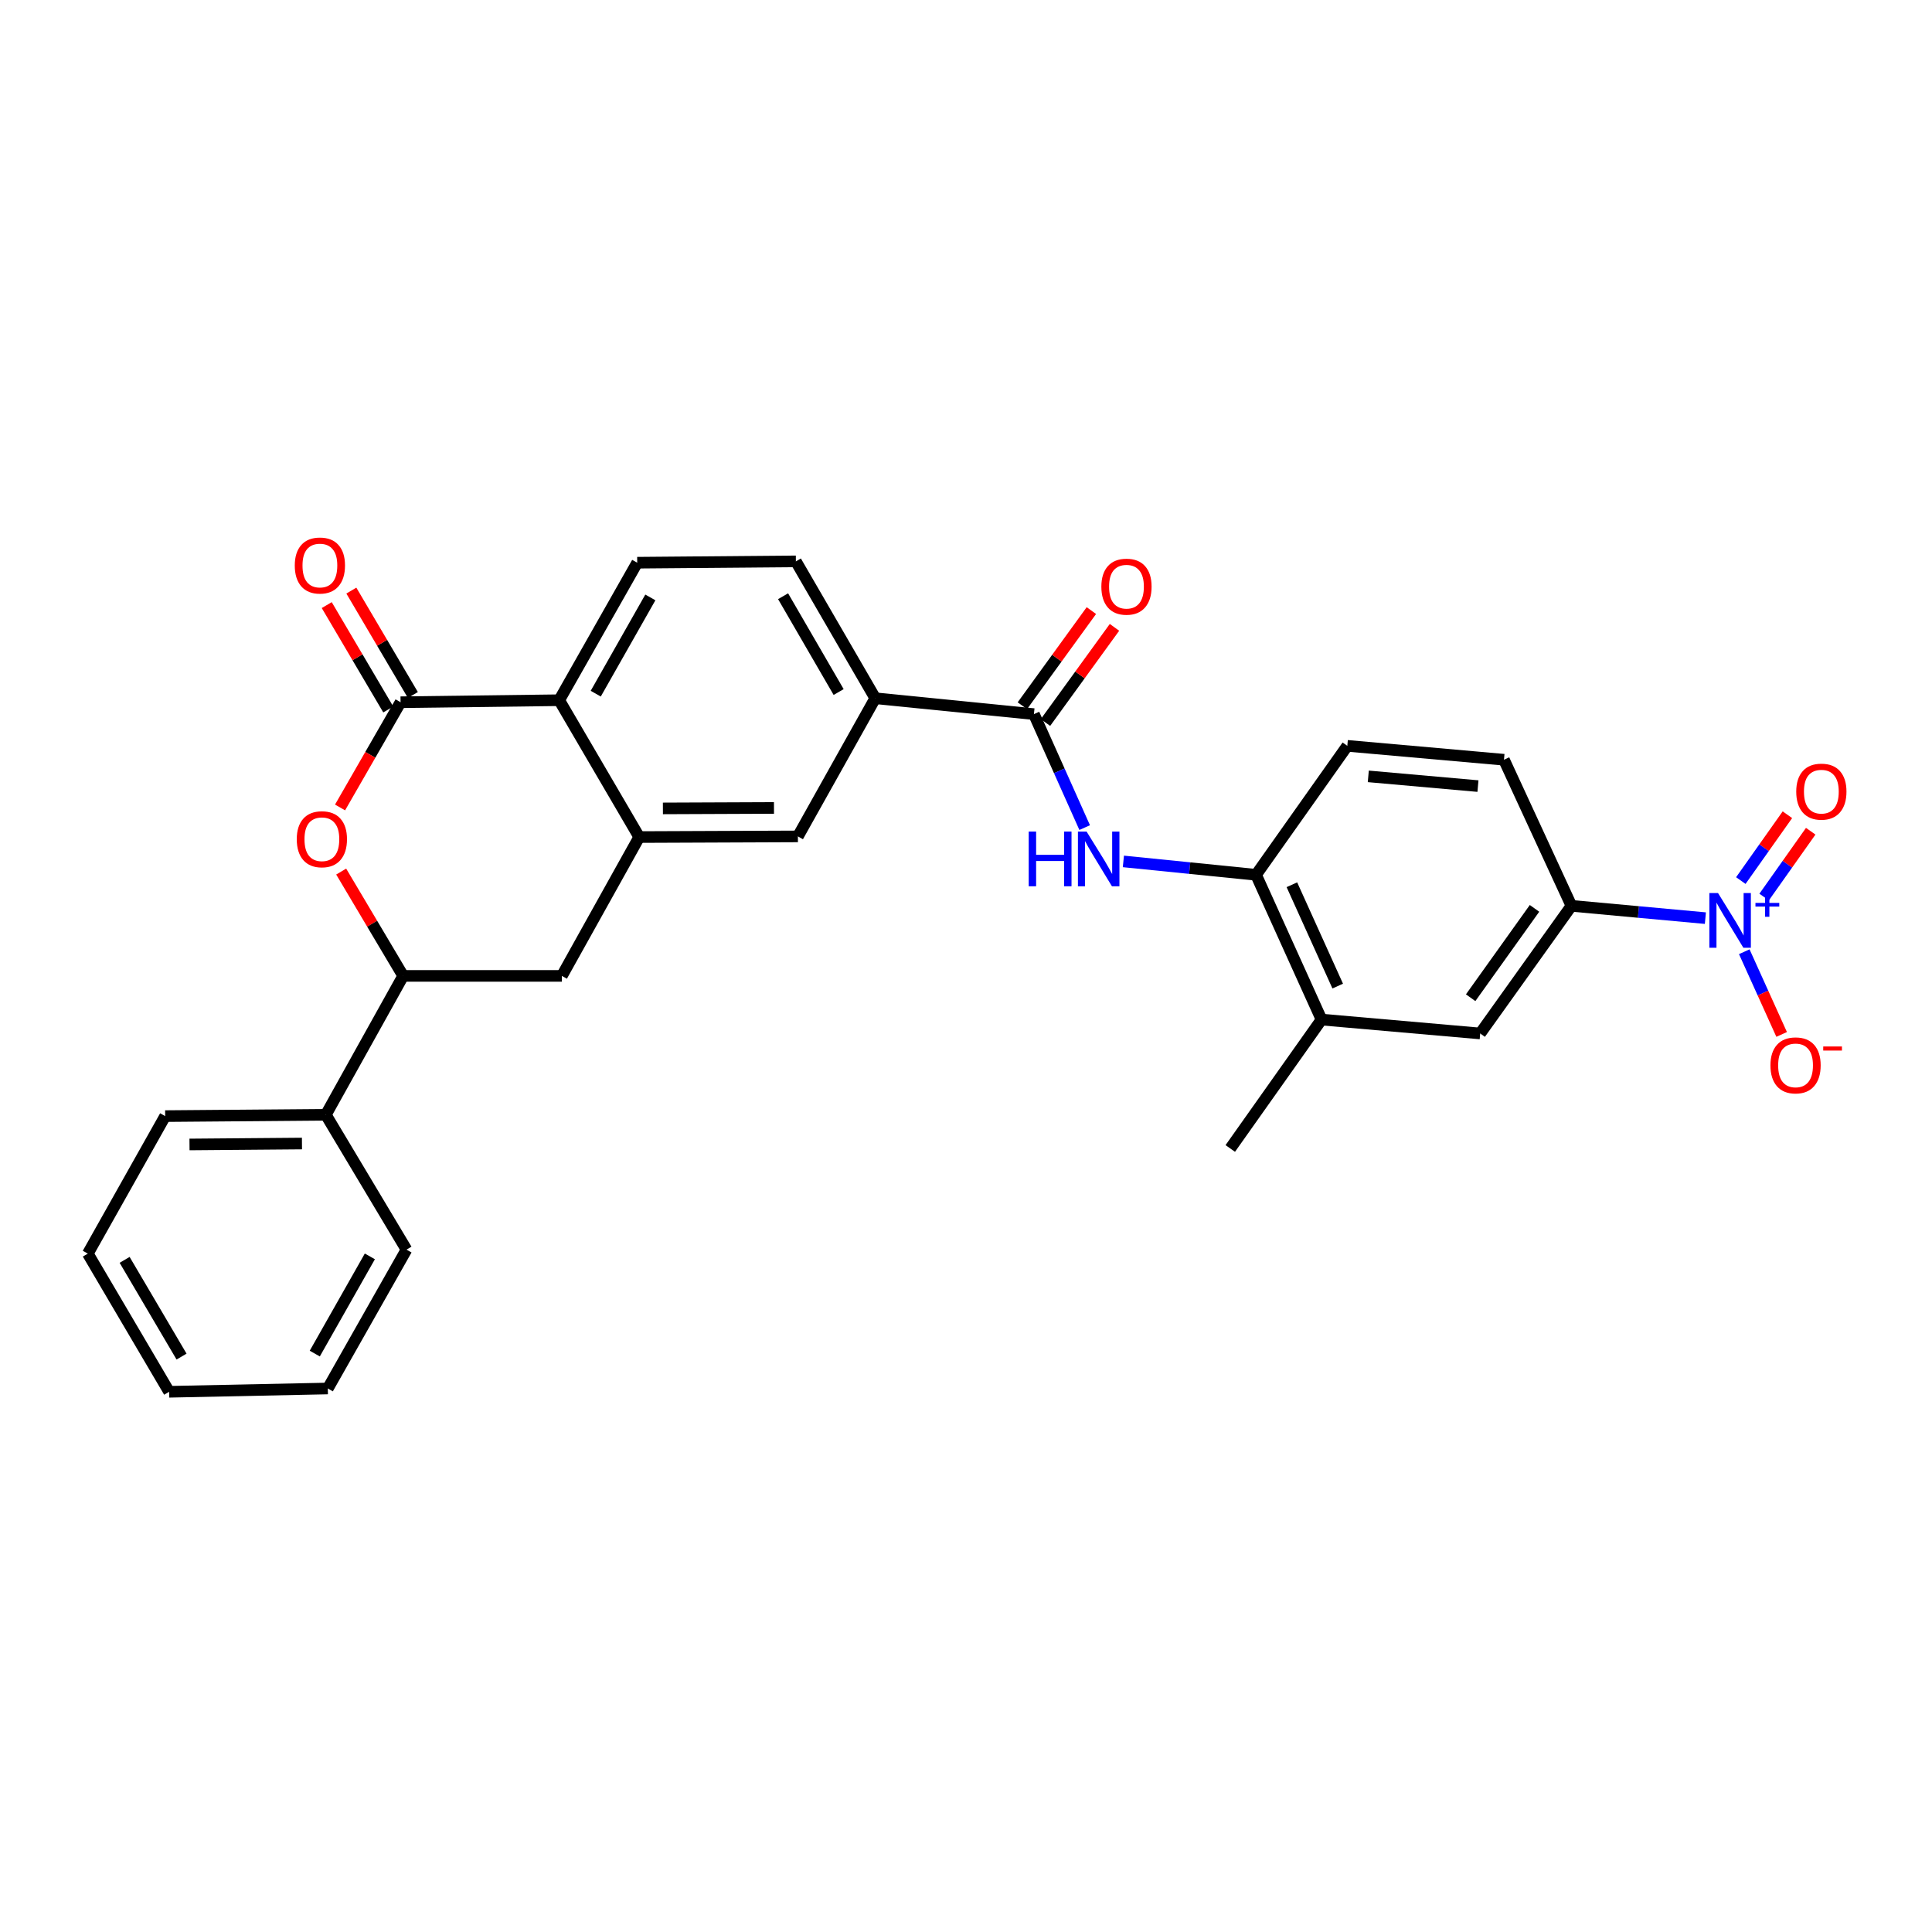 <?xml version='1.0' encoding='iso-8859-1'?>
<svg version='1.1' baseProfile='full'
              xmlns='http://www.w3.org/2000/svg'
                      xmlns:rdkit='http://www.rdkit.org/xml'
                      xmlns:xlink='http://www.w3.org/1999/xlink'
                  xml:space='preserve'
width='1000px' height='1000px' viewBox='0 0 1000 1000'>
<!-- END OF HEADER -->
<rect style='opacity:1.0;fill:#FFFFFF;stroke:none' width='1000' height='1000' x='0' y='0'> </rect>
<path class='bond-7' d='M 882.704,475.225 L 848.037,472.04' style='fill:none;fill-rule:evenodd;stroke:#0000FF;stroke-width:6px;stroke-linecap:butt;stroke-linejoin:miter;stroke-opacity:1' />
<path class='bond-7' d='M 848.037,472.04 L 813.369,468.855' style='fill:none;fill-rule:evenodd;stroke:#000000;stroke-width:6px;stroke-linecap:butt;stroke-linejoin:miter;stroke-opacity:1' />
<path class='bond-15' d='M 902.835,492.618 L 912.506,514.02' style='fill:none;fill-rule:evenodd;stroke:#0000FF;stroke-width:6px;stroke-linecap:butt;stroke-linejoin:miter;stroke-opacity:1' />
<path class='bond-15' d='M 912.506,514.02 L 922.178,535.422' style='fill:none;fill-rule:evenodd;stroke:#FF0000;stroke-width:6px;stroke-linecap:butt;stroke-linejoin:miter;stroke-opacity:1' />
<path class='bond-16' d='M 913.111,464.318 L 925.168,447.279' style='fill:none;fill-rule:evenodd;stroke:#0000FF;stroke-width:6px;stroke-linecap:butt;stroke-linejoin:miter;stroke-opacity:1' />
<path class='bond-16' d='M 925.168,447.279 L 937.225,430.241' style='fill:none;fill-rule:evenodd;stroke:#FF0000;stroke-width:6px;stroke-linecap:butt;stroke-linejoin:miter;stroke-opacity:1' />
<path class='bond-16' d='M 901.046,455.78 L 913.103,438.742' style='fill:none;fill-rule:evenodd;stroke:#0000FF;stroke-width:6px;stroke-linecap:butt;stroke-linejoin:miter;stroke-opacity:1' />
<path class='bond-16' d='M 913.103,438.742 L 925.16,421.703' style='fill:none;fill-rule:evenodd;stroke:#FF0000;stroke-width:6px;stroke-linecap:butt;stroke-linejoin:miter;stroke-opacity:1' />
<path class='bond-0' d='M 207.331,363.472 L 289.443,362.43' style='fill:none;fill-rule:evenodd;stroke:#000000;stroke-width:6px;stroke-linecap:butt;stroke-linejoin:miter;stroke-opacity:1' />
<path class='bond-1' d='M 207.331,363.472 L 191.671,390.706' style='fill:none;fill-rule:evenodd;stroke:#000000;stroke-width:6px;stroke-linecap:butt;stroke-linejoin:miter;stroke-opacity:1' />
<path class='bond-1' d='M 191.671,390.706 L 176.012,417.94' style='fill:none;fill-rule:evenodd;stroke:#FF0000;stroke-width:6px;stroke-linecap:butt;stroke-linejoin:miter;stroke-opacity:1' />
<path class='bond-17' d='M 213.698,359.72 L 197.776,332.705' style='fill:none;fill-rule:evenodd;stroke:#000000;stroke-width:6px;stroke-linecap:butt;stroke-linejoin:miter;stroke-opacity:1' />
<path class='bond-17' d='M 197.776,332.705 L 181.854,305.689' style='fill:none;fill-rule:evenodd;stroke:#FF0000;stroke-width:6px;stroke-linecap:butt;stroke-linejoin:miter;stroke-opacity:1' />
<path class='bond-17' d='M 200.964,367.225 L 185.042,340.209' style='fill:none;fill-rule:evenodd;stroke:#000000;stroke-width:6px;stroke-linecap:butt;stroke-linejoin:miter;stroke-opacity:1' />
<path class='bond-17' d='M 185.042,340.209 L 169.121,313.194' style='fill:none;fill-rule:evenodd;stroke:#FF0000;stroke-width:6px;stroke-linecap:butt;stroke-linejoin:miter;stroke-opacity:1' />
<path class='bond-31' d='M 176.595,451.122 L 192.636,478.123' style='fill:none;fill-rule:evenodd;stroke:#FF0000;stroke-width:6px;stroke-linecap:butt;stroke-linejoin:miter;stroke-opacity:1' />
<path class='bond-31' d='M 192.636,478.123 L 208.678,505.124' style='fill:none;fill-rule:evenodd;stroke:#000000;stroke-width:6px;stroke-linecap:butt;stroke-linejoin:miter;stroke-opacity:1' />
<path class='bond-2' d='M 330.861,433.26 L 412.99,432.923' style='fill:none;fill-rule:evenodd;stroke:#000000;stroke-width:6px;stroke-linecap:butt;stroke-linejoin:miter;stroke-opacity:1' />
<path class='bond-2' d='M 343.119,418.429 L 400.61,418.193' style='fill:none;fill-rule:evenodd;stroke:#000000;stroke-width:6px;stroke-linecap:butt;stroke-linejoin:miter;stroke-opacity:1' />
<path class='bond-10' d='M 330.861,433.26 L 290.815,505.124' style='fill:none;fill-rule:evenodd;stroke:#000000;stroke-width:6px;stroke-linecap:butt;stroke-linejoin:miter;stroke-opacity:1' />
<path class='bond-30' d='M 330.861,433.26 L 289.443,362.43' style='fill:none;fill-rule:evenodd;stroke:#000000;stroke-width:6px;stroke-linecap:butt;stroke-linejoin:miter;stroke-opacity:1' />
<path class='bond-3' d='M 535.156,369.623 L 548.29,398.992' style='fill:none;fill-rule:evenodd;stroke:#000000;stroke-width:6px;stroke-linecap:butt;stroke-linejoin:miter;stroke-opacity:1' />
<path class='bond-3' d='M 548.29,398.992 L 561.424,428.362' style='fill:none;fill-rule:evenodd;stroke:#0000FF;stroke-width:6px;stroke-linecap:butt;stroke-linejoin:miter;stroke-opacity:1' />
<path class='bond-8' d='M 535.156,369.623 L 453.027,361.411' style='fill:none;fill-rule:evenodd;stroke:#000000;stroke-width:6px;stroke-linecap:butt;stroke-linejoin:miter;stroke-opacity:1' />
<path class='bond-18' d='M 541.138,373.962 L 558.998,349.34' style='fill:none;fill-rule:evenodd;stroke:#000000;stroke-width:6px;stroke-linecap:butt;stroke-linejoin:miter;stroke-opacity:1' />
<path class='bond-18' d='M 558.998,349.34 L 576.857,324.718' style='fill:none;fill-rule:evenodd;stroke:#FF0000;stroke-width:6px;stroke-linecap:butt;stroke-linejoin:miter;stroke-opacity:1' />
<path class='bond-18' d='M 529.174,365.283 L 547.034,340.662' style='fill:none;fill-rule:evenodd;stroke:#000000;stroke-width:6px;stroke-linecap:butt;stroke-linejoin:miter;stroke-opacity:1' />
<path class='bond-18' d='M 547.034,340.662 L 564.893,316.04' style='fill:none;fill-rule:evenodd;stroke:#FF0000;stroke-width:6px;stroke-linecap:butt;stroke-linejoin:miter;stroke-opacity:1' />
<path class='bond-4' d='M 289.443,362.43 L 329.818,291.255' style='fill:none;fill-rule:evenodd;stroke:#000000;stroke-width:6px;stroke-linecap:butt;stroke-linejoin:miter;stroke-opacity:1' />
<path class='bond-4' d='M 308.355,359.046 L 336.618,309.223' style='fill:none;fill-rule:evenodd;stroke:#000000;stroke-width:6px;stroke-linecap:butt;stroke-linejoin:miter;stroke-opacity:1' />
<path class='bond-5' d='M 581.461,445.865 L 615.796,449.33' style='fill:none;fill-rule:evenodd;stroke:#0000FF;stroke-width:6px;stroke-linecap:butt;stroke-linejoin:miter;stroke-opacity:1' />
<path class='bond-5' d='M 615.796,449.33 L 650.13,452.794' style='fill:none;fill-rule:evenodd;stroke:#000000;stroke-width:6px;stroke-linecap:butt;stroke-linejoin:miter;stroke-opacity:1' />
<path class='bond-6' d='M 208.678,505.124 L 290.815,505.124' style='fill:none;fill-rule:evenodd;stroke:#000000;stroke-width:6px;stroke-linecap:butt;stroke-linejoin:miter;stroke-opacity:1' />
<path class='bond-22' d='M 208.678,505.124 L 168.648,577.006' style='fill:none;fill-rule:evenodd;stroke:#000000;stroke-width:6px;stroke-linecap:butt;stroke-linejoin:miter;stroke-opacity:1' />
<path class='bond-12' d='M 813.369,468.855 L 766.147,534.923' style='fill:none;fill-rule:evenodd;stroke:#000000;stroke-width:6px;stroke-linecap:butt;stroke-linejoin:miter;stroke-opacity:1' />
<path class='bond-12' d='M 794.262,470.171 L 761.206,516.418' style='fill:none;fill-rule:evenodd;stroke:#000000;stroke-width:6px;stroke-linecap:butt;stroke-linejoin:miter;stroke-opacity:1' />
<path class='bond-20' d='M 813.369,468.855 L 778.455,393.238' style='fill:none;fill-rule:evenodd;stroke:#000000;stroke-width:6px;stroke-linecap:butt;stroke-linejoin:miter;stroke-opacity:1' />
<path class='bond-11' d='M 453.027,361.411 L 412.99,432.923' style='fill:none;fill-rule:evenodd;stroke:#000000;stroke-width:6px;stroke-linecap:butt;stroke-linejoin:miter;stroke-opacity:1' />
<path class='bond-19' d='M 453.027,361.411 L 411.947,290.565' style='fill:none;fill-rule:evenodd;stroke:#000000;stroke-width:6px;stroke-linecap:butt;stroke-linejoin:miter;stroke-opacity:1' />
<path class='bond-19' d='M 434.079,358.198 L 405.323,308.606' style='fill:none;fill-rule:evenodd;stroke:#000000;stroke-width:6px;stroke-linecap:butt;stroke-linejoin:miter;stroke-opacity:1' />
<path class='bond-9' d='M 650.13,452.794 L 697.369,386.045' style='fill:none;fill-rule:evenodd;stroke:#000000;stroke-width:6px;stroke-linecap:butt;stroke-linejoin:miter;stroke-opacity:1' />
<path class='bond-29' d='M 650.13,452.794 L 684.018,527.73' style='fill:none;fill-rule:evenodd;stroke:#000000;stroke-width:6px;stroke-linecap:butt;stroke-linejoin:miter;stroke-opacity:1' />
<path class='bond-29' d='M 668.68,457.944 L 692.402,510.399' style='fill:none;fill-rule:evenodd;stroke:#000000;stroke-width:6px;stroke-linecap:butt;stroke-linejoin:miter;stroke-opacity:1' />
<path class='bond-13' d='M 766.147,534.923 L 684.018,527.73' style='fill:none;fill-rule:evenodd;stroke:#000000;stroke-width:6px;stroke-linecap:butt;stroke-linejoin:miter;stroke-opacity:1' />
<path class='bond-23' d='M 684.018,527.73 L 636.787,594.446' style='fill:none;fill-rule:evenodd;stroke:#000000;stroke-width:6px;stroke-linecap:butt;stroke-linejoin:miter;stroke-opacity:1' />
<path class='bond-14' d='M 329.818,291.255 L 411.947,290.565' style='fill:none;fill-rule:evenodd;stroke:#000000;stroke-width:6px;stroke-linecap:butt;stroke-linejoin:miter;stroke-opacity:1' />
<path class='bond-21' d='M 778.455,393.238 L 697.369,386.045' style='fill:none;fill-rule:evenodd;stroke:#000000;stroke-width:6px;stroke-linecap:butt;stroke-linejoin:miter;stroke-opacity:1' />
<path class='bond-21' d='M 764.986,406.882 L 708.226,401.846' style='fill:none;fill-rule:evenodd;stroke:#000000;stroke-width:6px;stroke-linecap:butt;stroke-linejoin:miter;stroke-opacity:1' />
<path class='bond-24' d='M 168.648,577.006 L 85.493,577.695' style='fill:none;fill-rule:evenodd;stroke:#000000;stroke-width:6px;stroke-linecap:butt;stroke-linejoin:miter;stroke-opacity:1' />
<path class='bond-24' d='M 156.297,591.889 L 98.088,592.372' style='fill:none;fill-rule:evenodd;stroke:#000000;stroke-width:6px;stroke-linecap:butt;stroke-linejoin:miter;stroke-opacity:1' />
<path class='bond-25' d='M 168.648,577.006 L 210.402,646.809' style='fill:none;fill-rule:evenodd;stroke:#000000;stroke-width:6px;stroke-linecap:butt;stroke-linejoin:miter;stroke-opacity:1' />
<path class='bond-27' d='M 85.493,577.695 L 45.455,648.87' style='fill:none;fill-rule:evenodd;stroke:#000000;stroke-width:6px;stroke-linecap:butt;stroke-linejoin:miter;stroke-opacity:1' />
<path class='bond-26' d='M 210.402,646.809 L 169.674,718.682' style='fill:none;fill-rule:evenodd;stroke:#000000;stroke-width:6px;stroke-linecap:butt;stroke-linejoin:miter;stroke-opacity:1' />
<path class='bond-26' d='M 191.434,650.303 L 162.924,700.615' style='fill:none;fill-rule:evenodd;stroke:#000000;stroke-width:6px;stroke-linecap:butt;stroke-linejoin:miter;stroke-opacity:1' />
<path class='bond-28' d='M 169.674,718.682 L 87.545,720.39' style='fill:none;fill-rule:evenodd;stroke:#000000;stroke-width:6px;stroke-linecap:butt;stroke-linejoin:miter;stroke-opacity:1' />
<path class='bond-32' d='M 45.455,648.87 L 87.545,720.39' style='fill:none;fill-rule:evenodd;stroke:#000000;stroke-width:6px;stroke-linecap:butt;stroke-linejoin:miter;stroke-opacity:1' />
<path class='bond-32' d='M 64.506,652.102 L 93.97,702.166' style='fill:none;fill-rule:evenodd;stroke:#000000;stroke-width:6px;stroke-linecap:butt;stroke-linejoin:miter;stroke-opacity:1' />
<path  class='atom-0' d='M 889.246 462.242
L 898.526 477.242
Q 899.446 478.722, 900.926 481.402
Q 902.406 484.082, 902.486 484.242
L 902.486 462.242
L 906.246 462.242
L 906.246 490.562
L 902.366 490.562
L 892.406 474.162
Q 891.246 472.242, 890.006 470.042
Q 888.806 467.842, 888.446 467.162
L 888.446 490.562
L 884.766 490.562
L 884.766 462.242
L 889.246 462.242
' fill='#0000FF'/>
<path  class='atom-0' d='M 908.622 467.346
L 913.612 467.346
L 913.612 462.093
L 915.83 462.093
L 915.83 467.346
L 920.951 467.346
L 920.951 469.247
L 915.83 469.247
L 915.83 474.527
L 913.612 474.527
L 913.612 469.247
L 908.622 469.247
L 908.622 467.346
' fill='#0000FF'/>
<path  class='atom-2' d='M 153.603 434.382
Q 153.603 427.582, 156.963 423.782
Q 160.323 419.982, 166.603 419.982
Q 172.883 419.982, 176.243 423.782
Q 179.603 427.582, 179.603 434.382
Q 179.603 441.262, 176.203 445.182
Q 172.803 449.062, 166.603 449.062
Q 160.363 449.062, 156.963 445.182
Q 153.603 441.302, 153.603 434.382
M 166.603 445.862
Q 170.923 445.862, 173.243 442.982
Q 175.603 440.062, 175.603 434.382
Q 175.603 428.822, 173.243 426.022
Q 170.923 423.182, 166.603 423.182
Q 162.283 423.182, 159.923 425.982
Q 157.603 428.782, 157.603 434.382
Q 157.603 440.102, 159.923 442.982
Q 162.283 445.862, 166.603 445.862
' fill='#FF0000'/>
<path  class='atom-6' d='M 532.455 430.415
L 536.295 430.415
L 536.295 442.455
L 550.775 442.455
L 550.775 430.415
L 554.615 430.415
L 554.615 458.735
L 550.775 458.735
L 550.775 445.655
L 536.295 445.655
L 536.295 458.735
L 532.455 458.735
L 532.455 430.415
' fill='#0000FF'/>
<path  class='atom-6' d='M 562.415 430.415
L 571.695 445.415
Q 572.615 446.895, 574.095 449.575
Q 575.575 452.255, 575.655 452.415
L 575.655 430.415
L 579.415 430.415
L 579.415 458.735
L 575.535 458.735
L 565.575 442.335
Q 564.415 440.415, 563.175 438.215
Q 561.975 436.015, 561.615 435.335
L 561.615 458.735
L 557.935 458.735
L 557.935 430.415
L 562.415 430.415
' fill='#0000FF'/>
<path  class='atom-16' d='M 916.378 551.434
Q 916.378 544.634, 919.738 540.834
Q 923.098 537.034, 929.378 537.034
Q 935.658 537.034, 939.018 540.834
Q 942.378 544.634, 942.378 551.434
Q 942.378 558.314, 938.978 562.234
Q 935.578 566.114, 929.378 566.114
Q 923.138 566.114, 919.738 562.234
Q 916.378 558.354, 916.378 551.434
M 929.378 562.914
Q 933.698 562.914, 936.018 560.034
Q 938.378 557.114, 938.378 551.434
Q 938.378 545.874, 936.018 543.074
Q 933.698 540.234, 929.378 540.234
Q 925.058 540.234, 922.698 543.034
Q 920.378 545.834, 920.378 551.434
Q 920.378 557.154, 922.698 560.034
Q 925.058 562.914, 929.378 562.914
' fill='#FF0000'/>
<path  class='atom-16' d='M 943.698 541.656
L 953.387 541.656
L 953.387 543.768
L 943.698 543.768
L 943.698 541.656
' fill='#FF0000'/>
<path  class='atom-17' d='M 929.729 409.749
Q 929.729 402.949, 933.089 399.149
Q 936.449 395.349, 942.729 395.349
Q 949.009 395.349, 952.369 399.149
Q 955.729 402.949, 955.729 409.749
Q 955.729 416.629, 952.329 420.549
Q 948.929 424.429, 942.729 424.429
Q 936.489 424.429, 933.089 420.549
Q 929.729 416.669, 929.729 409.749
M 942.729 421.229
Q 947.049 421.229, 949.369 418.349
Q 951.729 415.429, 951.729 409.749
Q 951.729 404.189, 949.369 401.389
Q 947.049 398.549, 942.729 398.549
Q 938.409 398.549, 936.049 401.349
Q 933.729 404.149, 933.729 409.749
Q 933.729 415.469, 936.049 418.349
Q 938.409 421.229, 942.729 421.229
' fill='#FF0000'/>
<path  class='atom-18' d='M 152.577 292.706
Q 152.577 285.906, 155.937 282.106
Q 159.297 278.306, 165.577 278.306
Q 171.857 278.306, 175.217 282.106
Q 178.577 285.906, 178.577 292.706
Q 178.577 299.586, 175.177 303.506
Q 171.777 307.386, 165.577 307.386
Q 159.337 307.386, 155.937 303.506
Q 152.577 299.626, 152.577 292.706
M 165.577 304.186
Q 169.897 304.186, 172.217 301.306
Q 174.577 298.386, 174.577 292.706
Q 174.577 287.146, 172.217 284.346
Q 169.897 281.506, 165.577 281.506
Q 161.257 281.506, 158.897 284.306
Q 156.577 287.106, 156.577 292.706
Q 156.577 298.426, 158.897 301.306
Q 161.257 304.186, 165.577 304.186
' fill='#FF0000'/>
<path  class='atom-19' d='M 570.061 303.66
Q 570.061 296.86, 573.421 293.06
Q 576.781 289.26, 583.061 289.26
Q 589.341 289.26, 592.701 293.06
Q 596.061 296.86, 596.061 303.66
Q 596.061 310.54, 592.661 314.46
Q 589.261 318.34, 583.061 318.34
Q 576.821 318.34, 573.421 314.46
Q 570.061 310.58, 570.061 303.66
M 583.061 315.14
Q 587.381 315.14, 589.701 312.26
Q 592.061 309.34, 592.061 303.66
Q 592.061 298.1, 589.701 295.3
Q 587.381 292.46, 583.061 292.46
Q 578.741 292.46, 576.381 295.26
Q 574.061 298.06, 574.061 303.66
Q 574.061 309.38, 576.381 312.26
Q 578.741 315.14, 583.061 315.14
' fill='#FF0000'/>
</svg>
